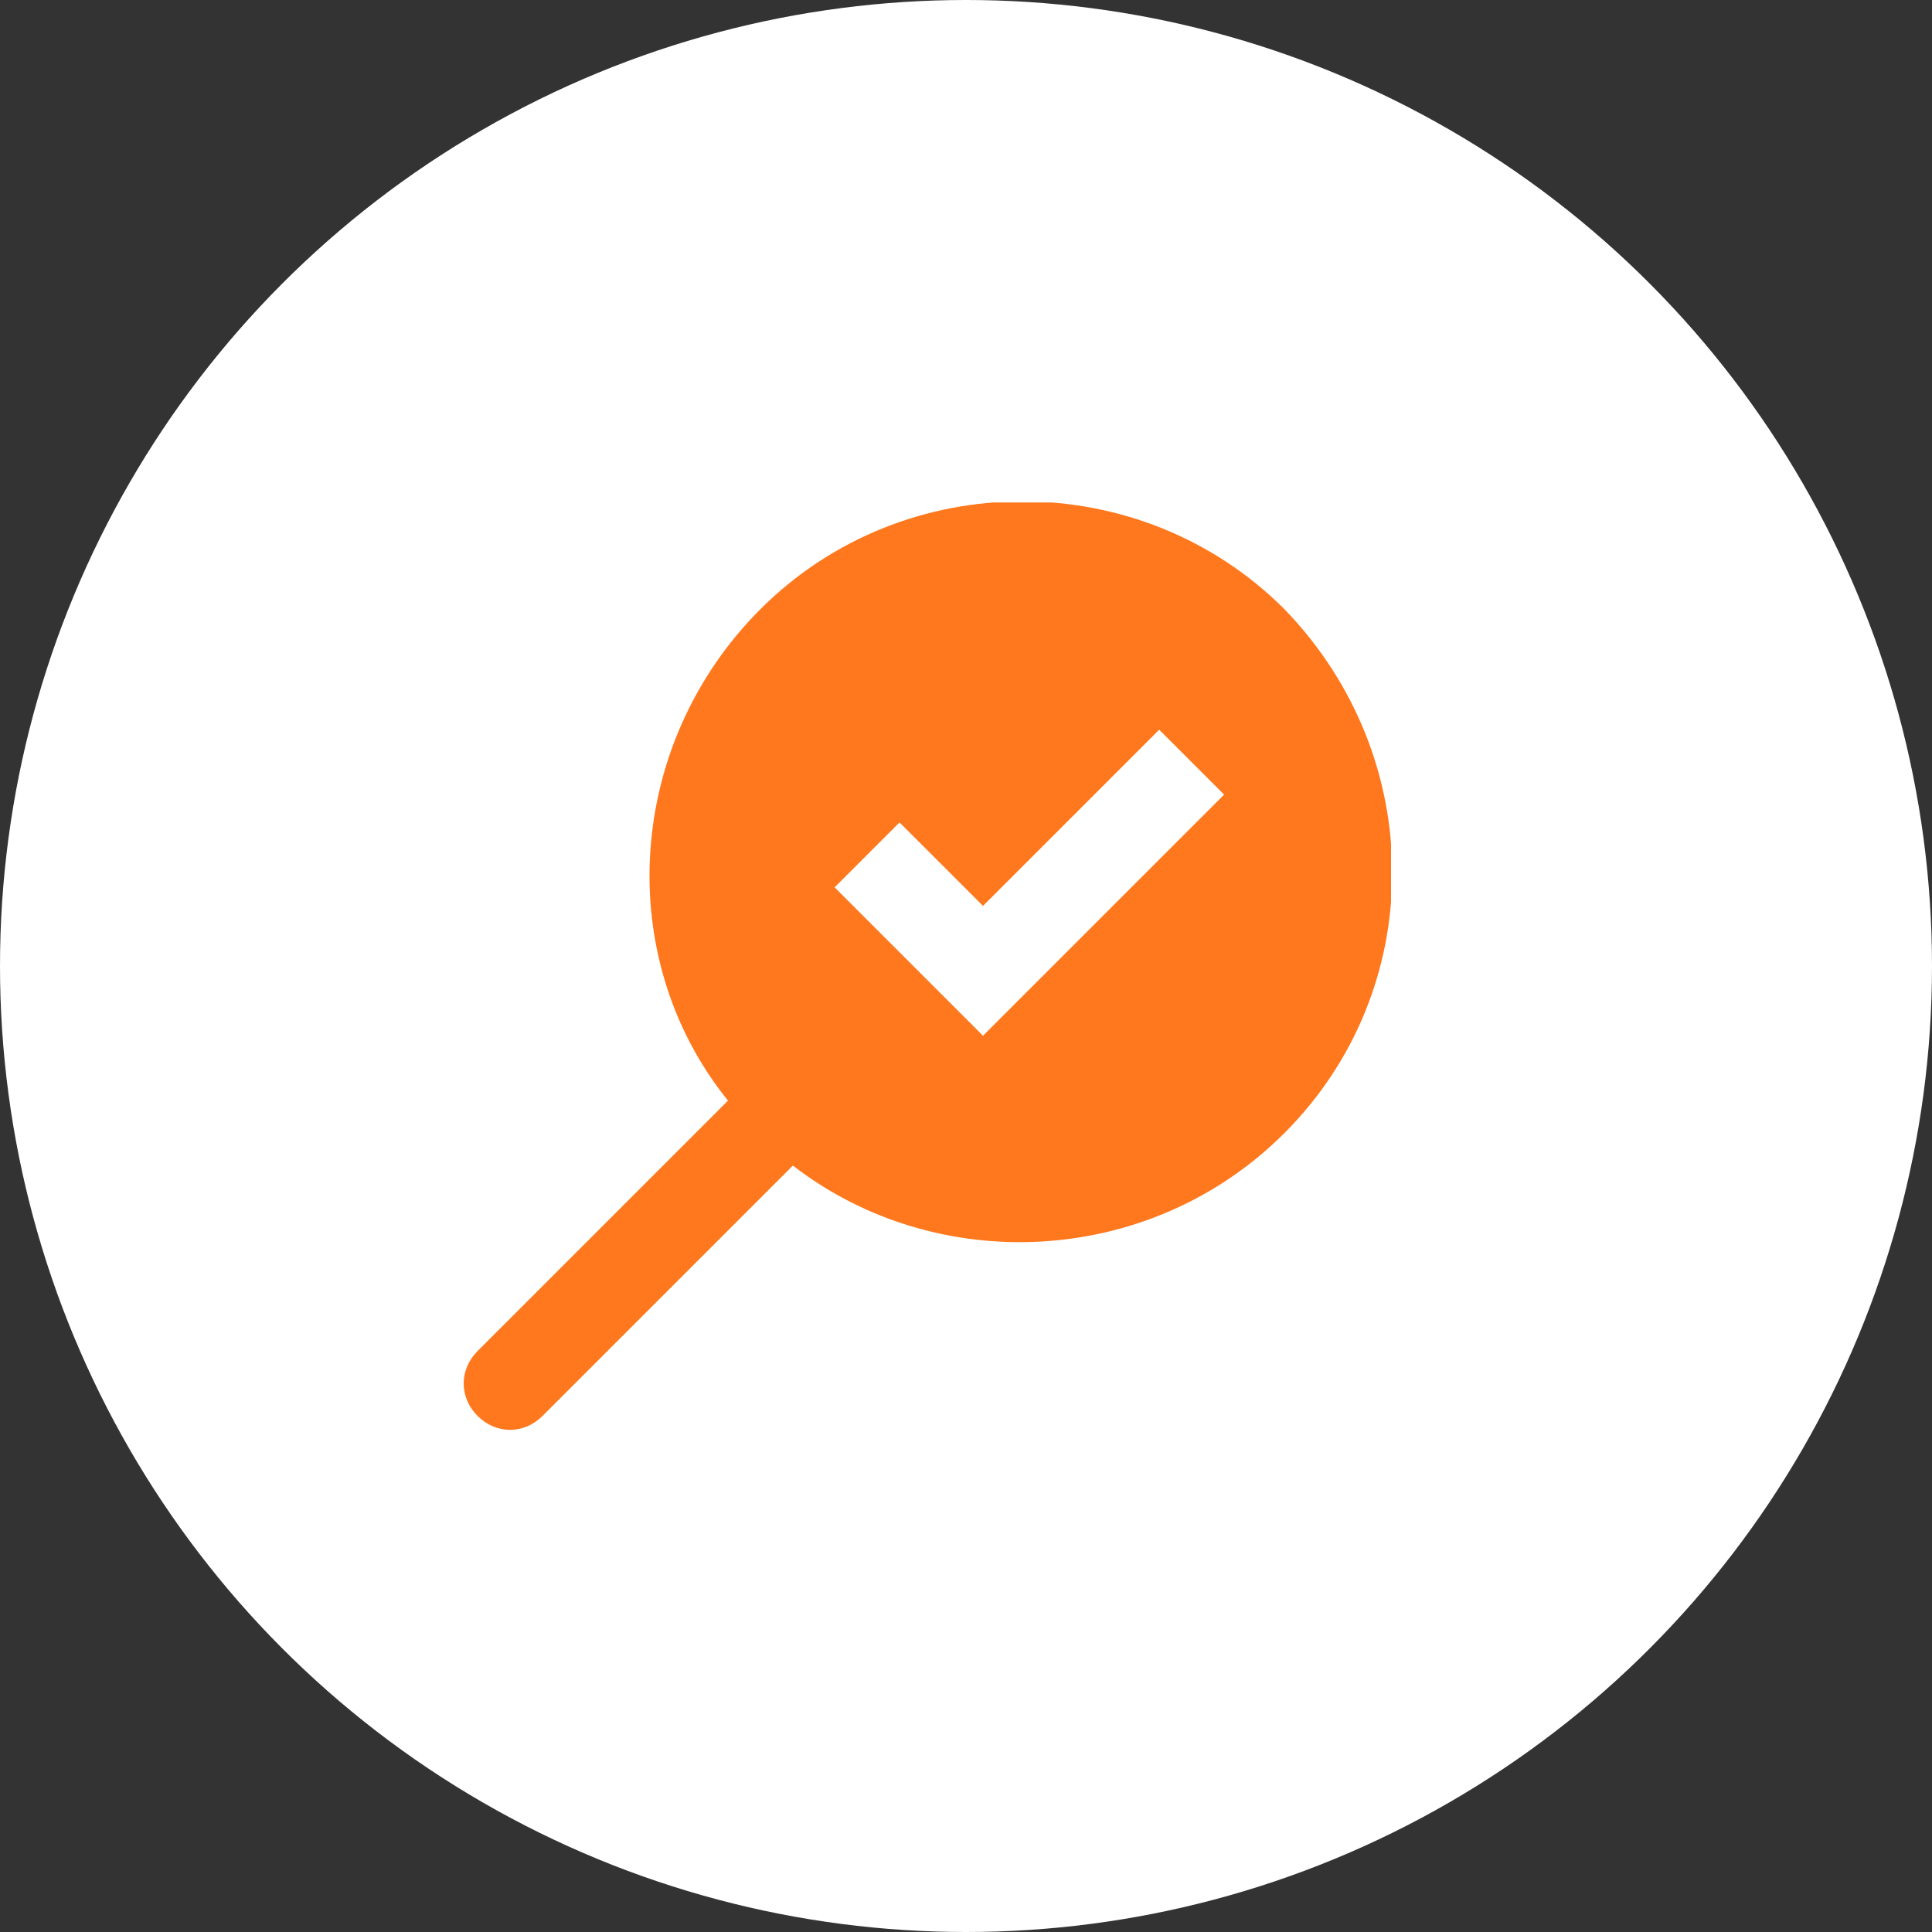 <svg width="100" height="100" viewBox="0 0 100 100" fill="none" xmlns="http://www.w3.org/2000/svg">
<rect x="0" y="0" width="100" height="100" fill="#333333" stroke="none"/>
<circle cx="50" cy="50" r="50" fill="white"/>
<g clip-path="url(#clip0)">
<path d="M66.48 31.529C59.04 24.089 46.8 24.089 39.36 31.529C32.4 38.489 31.68 49.529 37.68 56.969L24.72 69.929C23.76 70.889 23.76 72.329 24.72 73.289C25.68 74.249 27.12 74.249 28.08 73.289L41.04 60.329C48.48 66.089 59.52 65.609 66.48 58.649C73.92 51.209 73.92 39.209 66.48 31.529ZM50.88 53.609L43.2 45.929L46.56 42.569L50.88 46.889L60 37.769L63.36 41.129L50.88 53.609Z" fill="#FF781D"/>
</g>
<defs>
<clipPath id="clip0">
<rect x="24" y="26.009" width="48" height="48" fill="white"/>
</clipPath>
</defs>
</svg>
